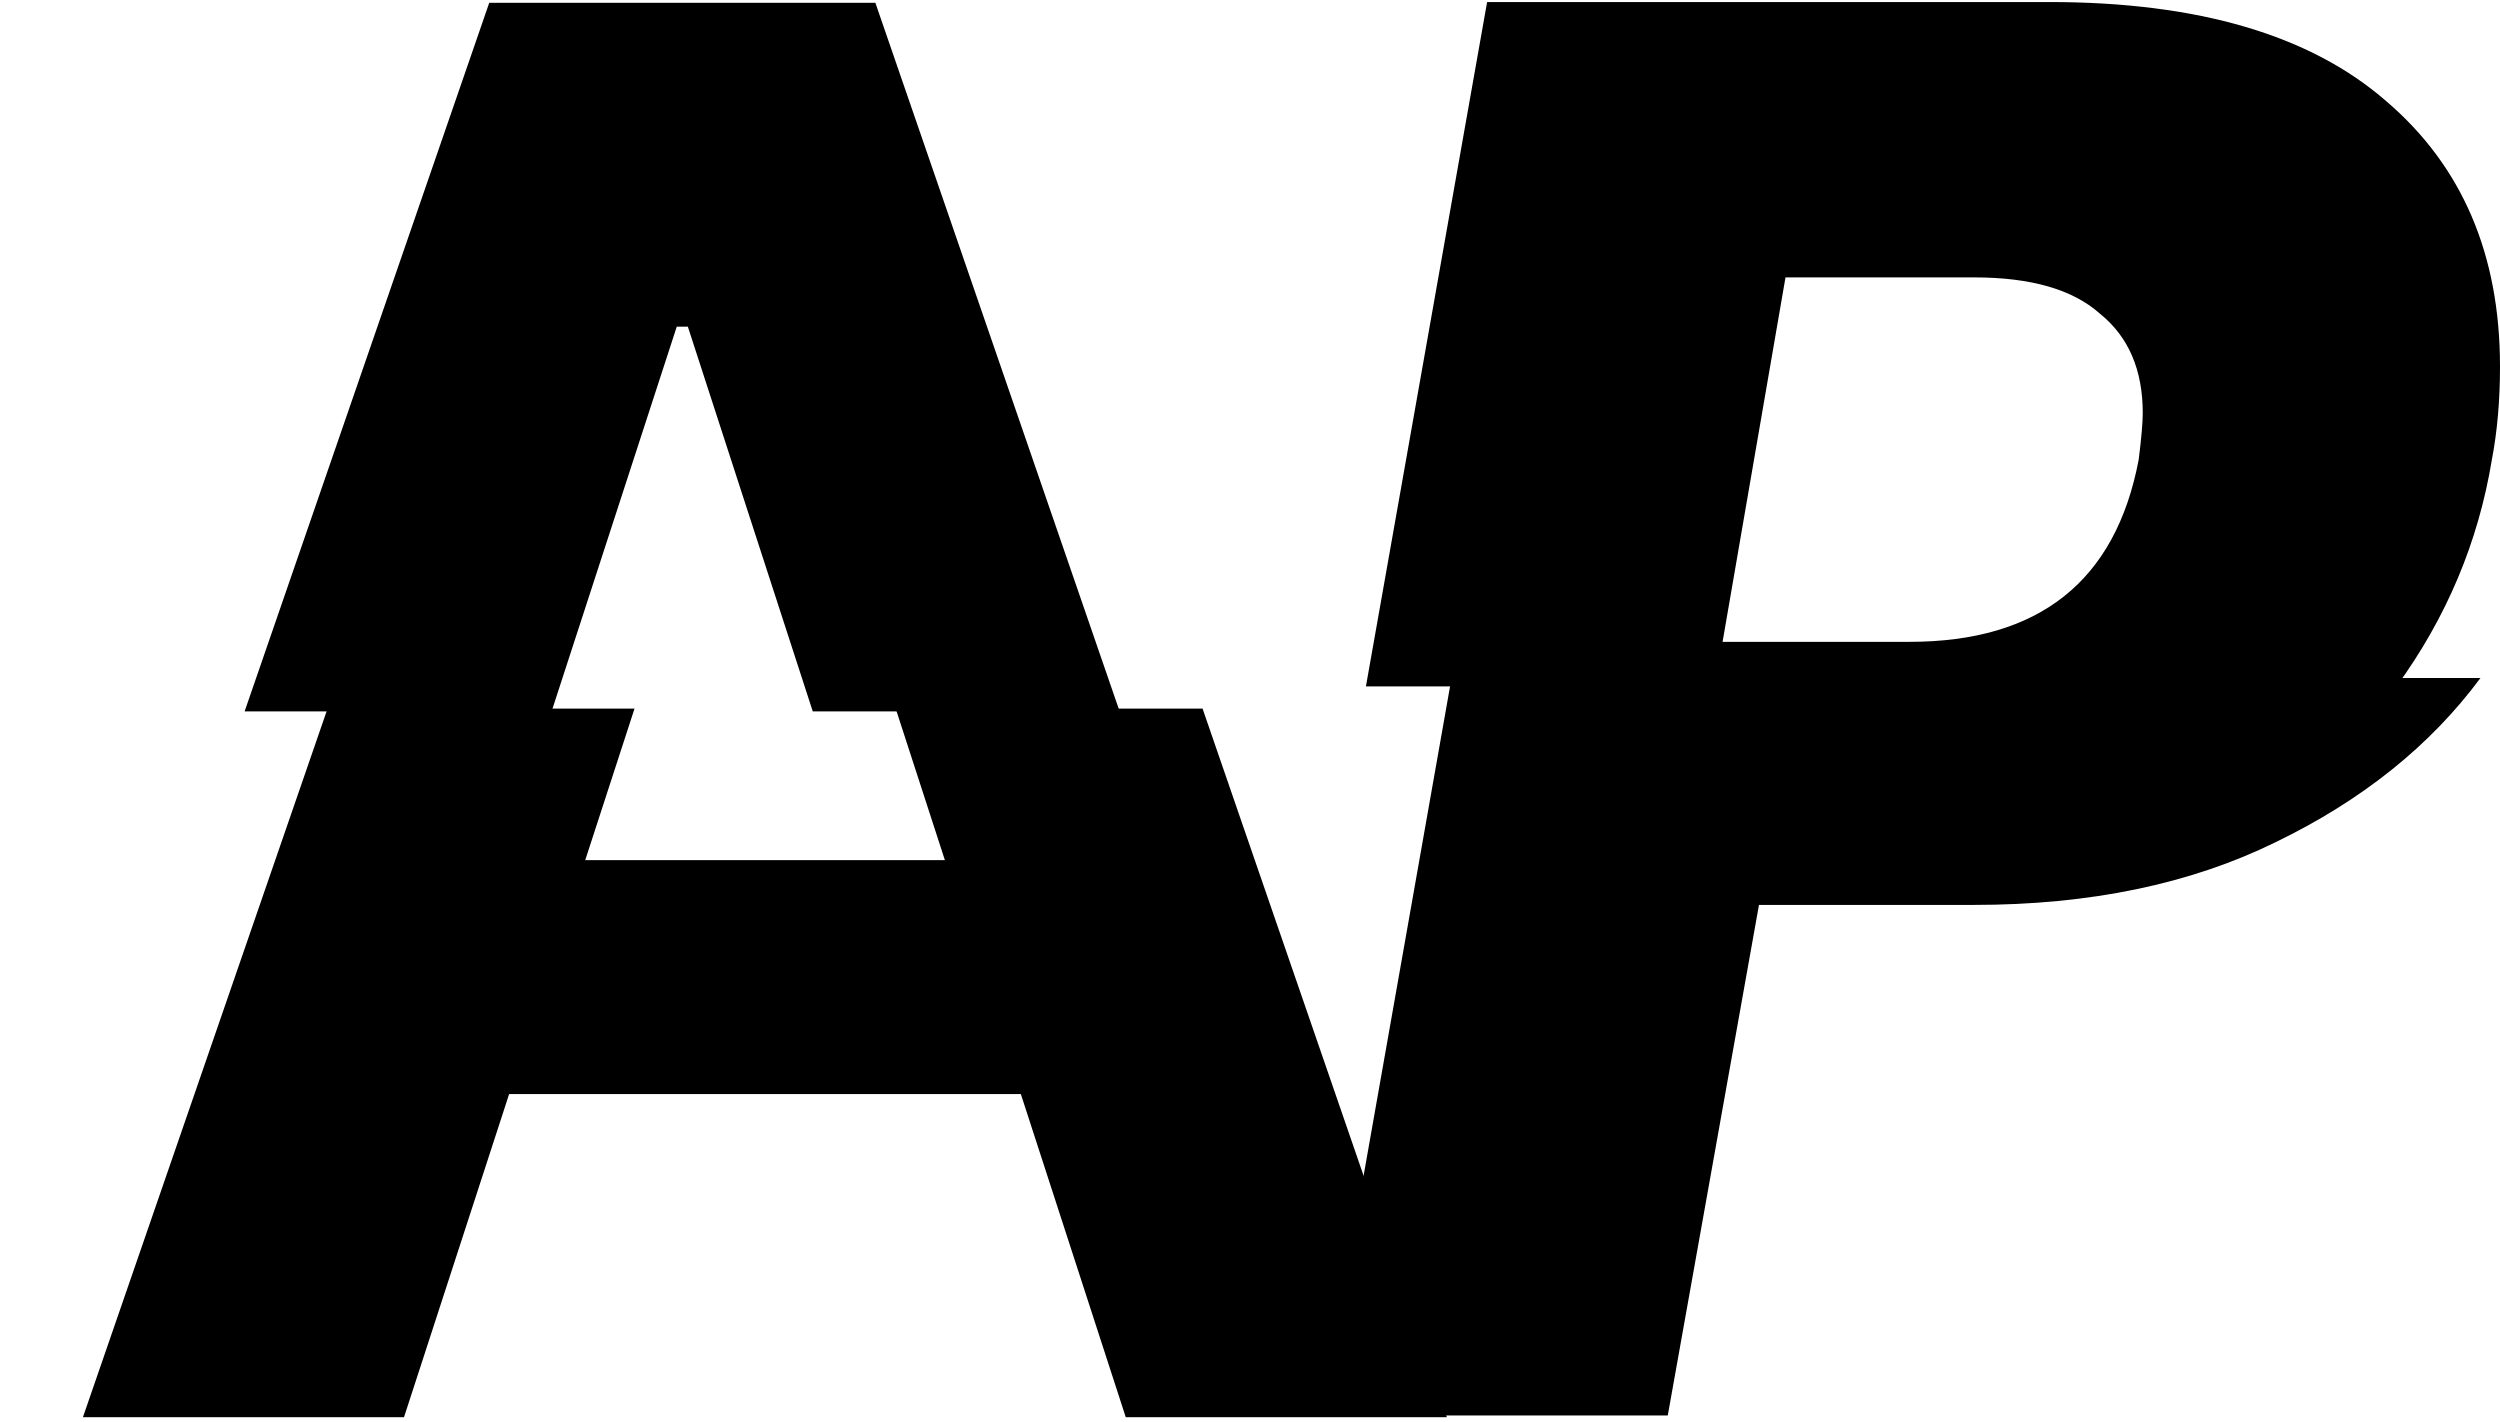 <?xml version="1.0" encoding="utf-8"?>
<svg xmlns="http://www.w3.org/2000/svg" fill="none" height="509" viewBox="0 0 895 509" width="895">
<path clip-rule="evenodd" d="M29.688 507.355H144.635L182.271 391.664H365.457L403.02 507.355H517.967L430.518 253.678H320.655L338.27 307.931H209.511L227.161 253.678H117.261L29.688 507.355Z" fill="black" fill-rule="evenodd"/>
<path d="M313.381 1H175.147L87.573 254.678H197.473L242.282 116.939H246.246L290.967 254.678H400.83L313.381 1Z" fill="black"/>
<path clip-rule="evenodd" d="M814.722 301.476C845.678 286.487 870.104 266.905 888 242.729H519.649L473 506.729H597.064L629.713 323.959H706.619C748.216 323.959 784.25 316.465 814.722 301.476Z" fill="black" fill-rule="evenodd"/>
<path clip-rule="evenodd" d="M857.939 245.729C875.865 221.084 887.249 194.023 892.093 164.545C894.032 154.397 895 143.283 895 131.202C895 91.094 881.436 59.442 854.306 36.246C827.176 12.568 786.967 0.729 733.677 0.729H532.385L489 245.729H857.939ZM765.651 164.545C757.415 208.036 730.043 229.782 683.536 229.782H616.68L639.208 99.309H706.79C727.137 99.309 742.155 103.658 751.844 112.356C762.017 120.571 767.104 132.41 767.104 147.874C767.104 151.257 766.62 156.814 765.651 164.545Z" fill="black" fill-rule="evenodd"/>
</svg>